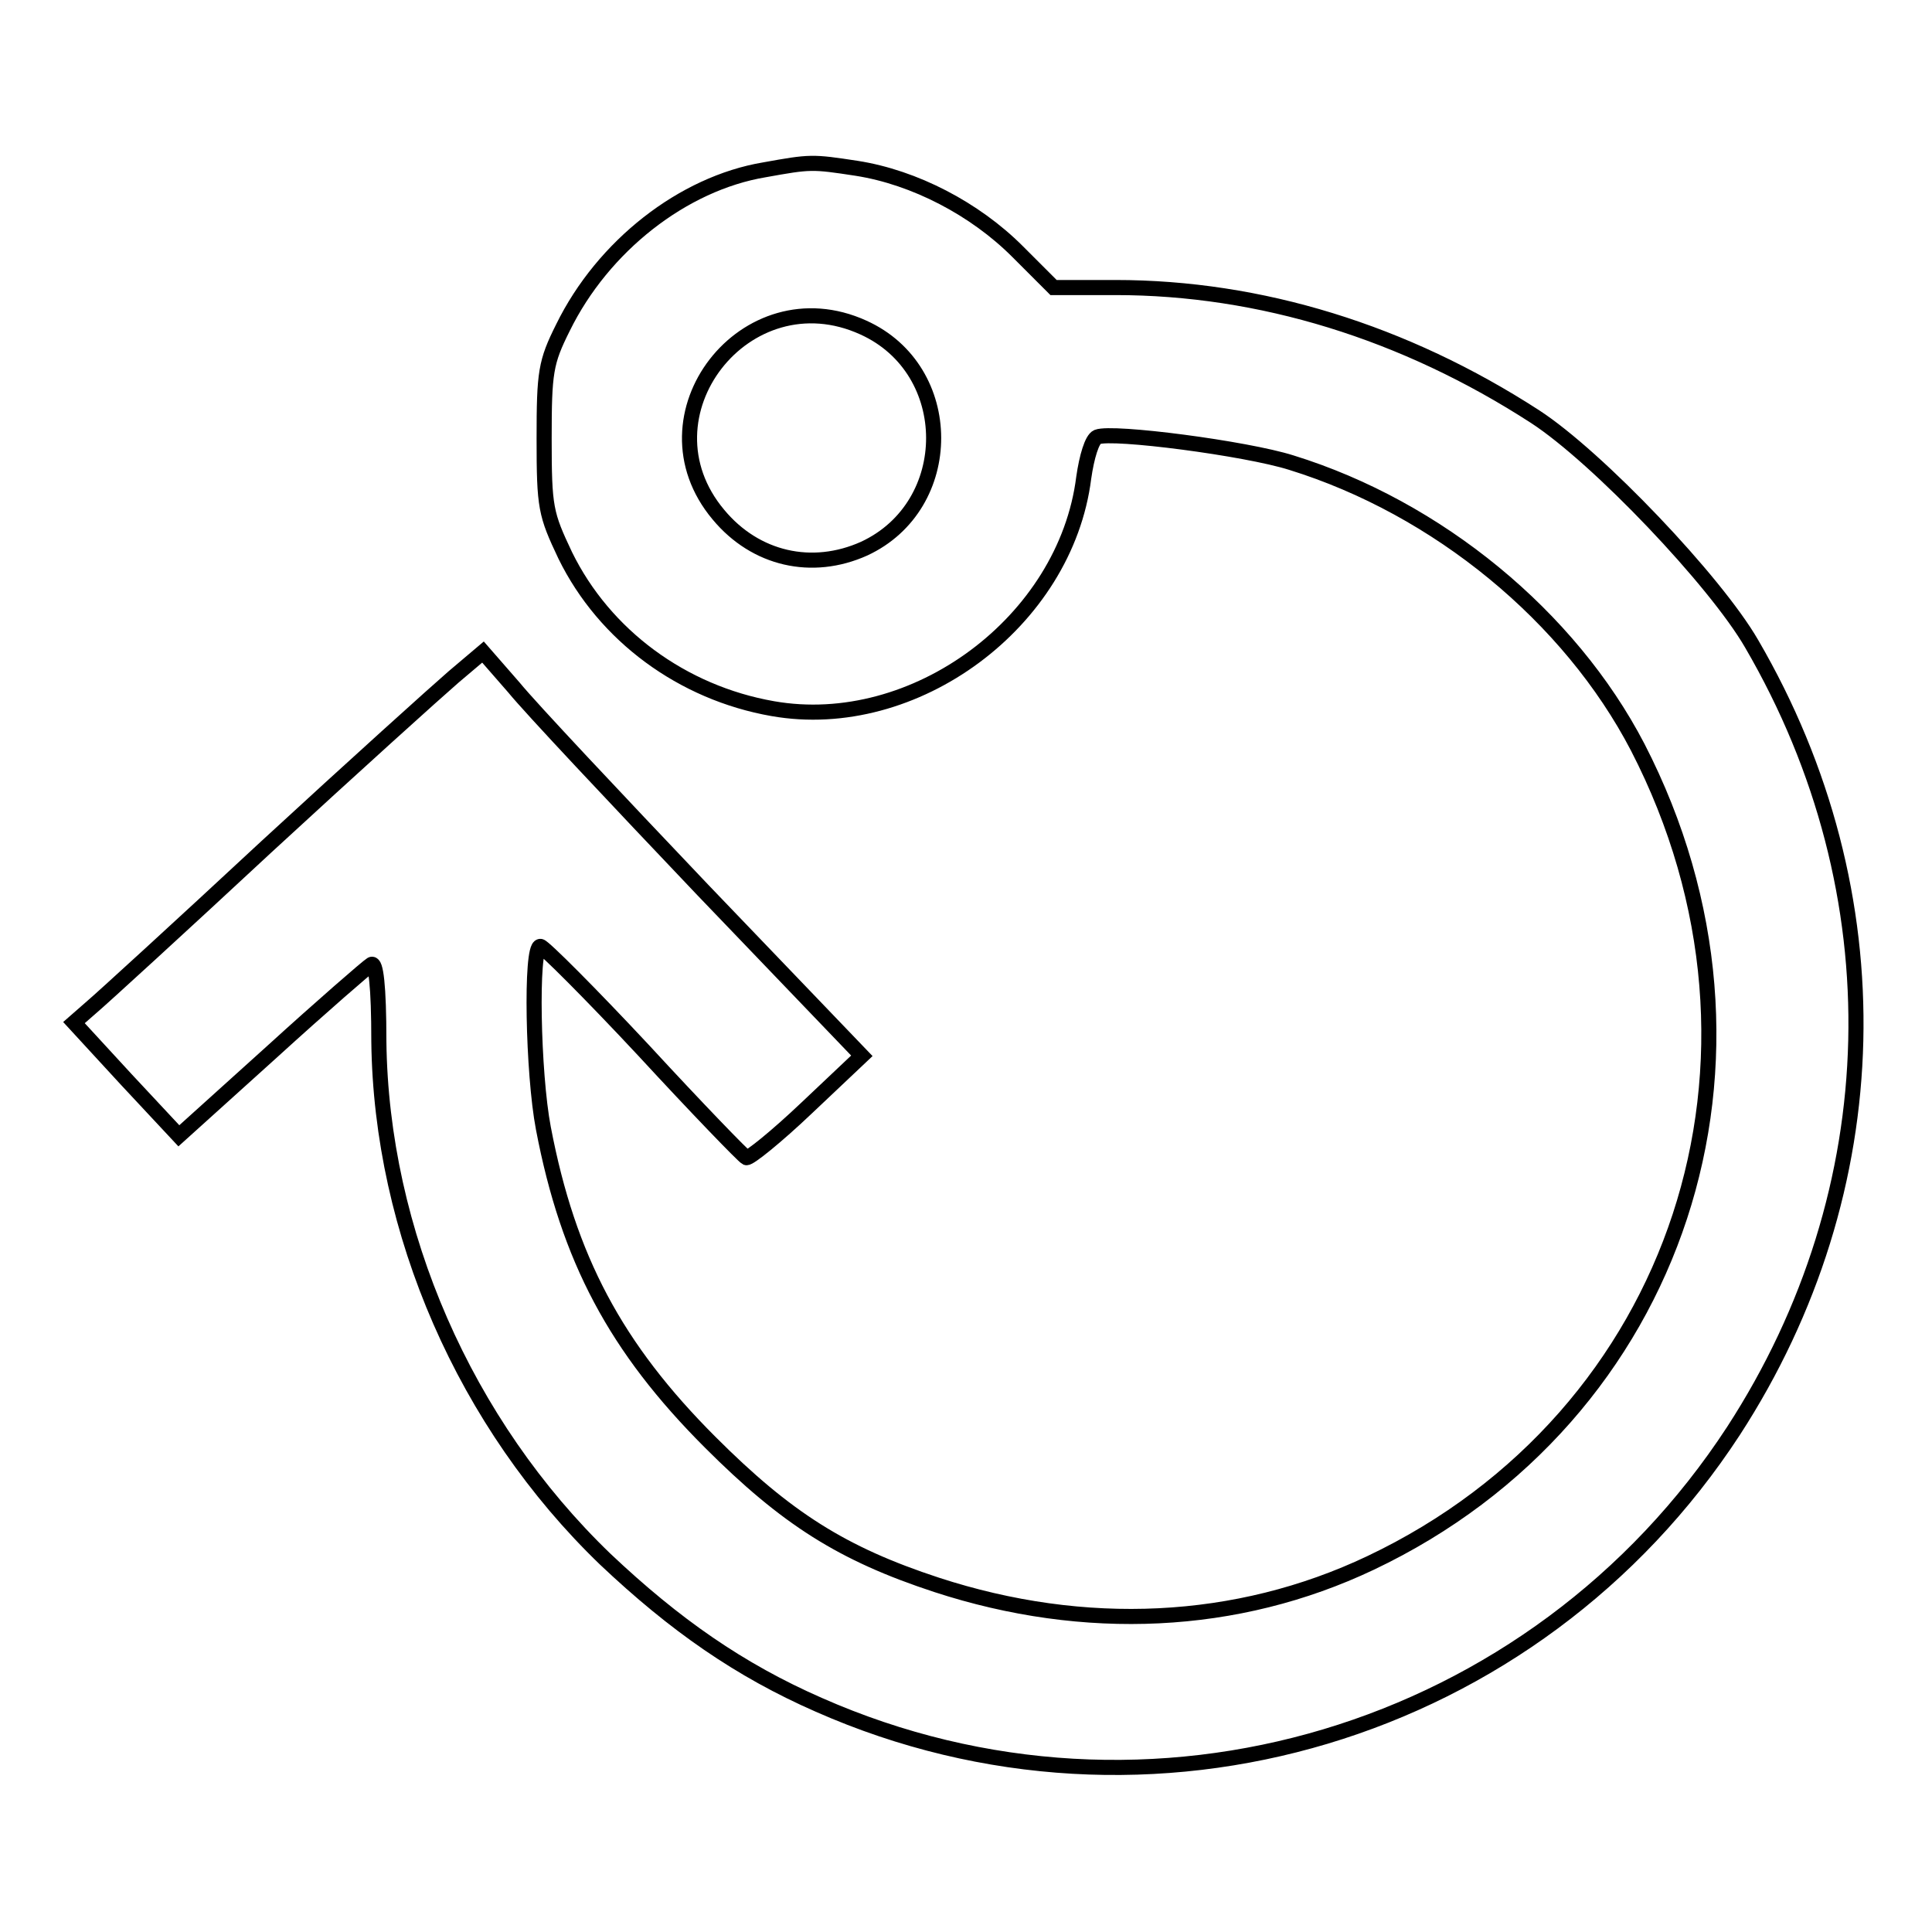 <?xml version="1.0" encoding="utf-8"?>
<!-- Svg Vector Icons : http://www.onlinewebfonts.com/icon -->
<!DOCTYPE svg PUBLIC "-//W3C//DTD SVG 1.1//EN" "http://www.w3.org/Graphics/SVG/1.1/DTD/svg11.dtd">
<svg version="1.1" xmlns="http://www.w3.org/2000/svg" xmlns:xlink="http://www.w3.org/1999/xlink" x="0px" y="0px" viewBox="0 0 256 256" enable-background="new 0 0 256 256" xml:space="preserve">
<g><g><g><path stroke-width="2" fill-opacity="0" stroke="#000000"  d="M101.3,22.5c-10.8,1.8-21.4,10.1-26.7,20.9c-2.3,4.6-2.5,5.9-2.5,14.7c0,9.2,0.2,10,2.8,15.5c5.2,10.6,15.5,18.2,27.5,20.3c18.8,3.3,38.8-11.5,41.2-30.6c0.4-2.8,1.1-5.1,1.8-5.4c2-0.8,19.7,1.5,25.7,3.4c19.4,6,36.9,20.4,45.9,37.7c21.2,41.1,5.5,88.7-35.4,108.1c-17.7,8.4-37.9,9.3-57.5,2.9c-12.5-4.1-19.9-8.8-30-18.9c-12.5-12.5-18.8-24.3-22.1-41.6c-1.4-7.3-1.7-24.1-0.4-24.1c0.4,0,6.7,6.3,13.7,13.8c7.1,7.7,13.2,14,13.6,14.2c0.4,0.1,4-2.8,8-6.6l7.3-6.9l-21.1-22c-11.6-12.2-22.8-24.1-25-26.8l-4.1-4.7l-3.9,3.3c-2.2,1.9-13.3,11.9-24.8,22.5c-11.4,10.6-21.8,20.1-23.1,21.2l-2.4,2.1l6.9,7.5l7,7.5l12.3-11.1c6.7-6.1,12.7-11.3,13.2-11.6c0.6-0.4,1,2.8,1,10.2c0.3,25.2,11.4,50.7,30,68.6c9.2,8.7,17.8,14.7,28.3,19.3c43.7,19.3,94.9,4,121.2-36.3c20.7-31.9,21.7-71.2,2.4-104.3c-4.8-8.3-20.4-24.7-28.7-30.1c-17.3-11.2-36.4-17.1-55.6-17.1h-8.2l-4.8-4.8c-5.6-5.6-13.6-9.8-21.3-11C107.6,21.4,107.4,21.4,101.3,22.5z M114.4,43.4c12.4,5.6,12.4,23.6,0.1,29.3c-6.9,3.1-14.4,1.4-19.3-4.5C84.2,55.1,98.8,36.3,114.4,43.4z"/></g></g></g>
</svg>